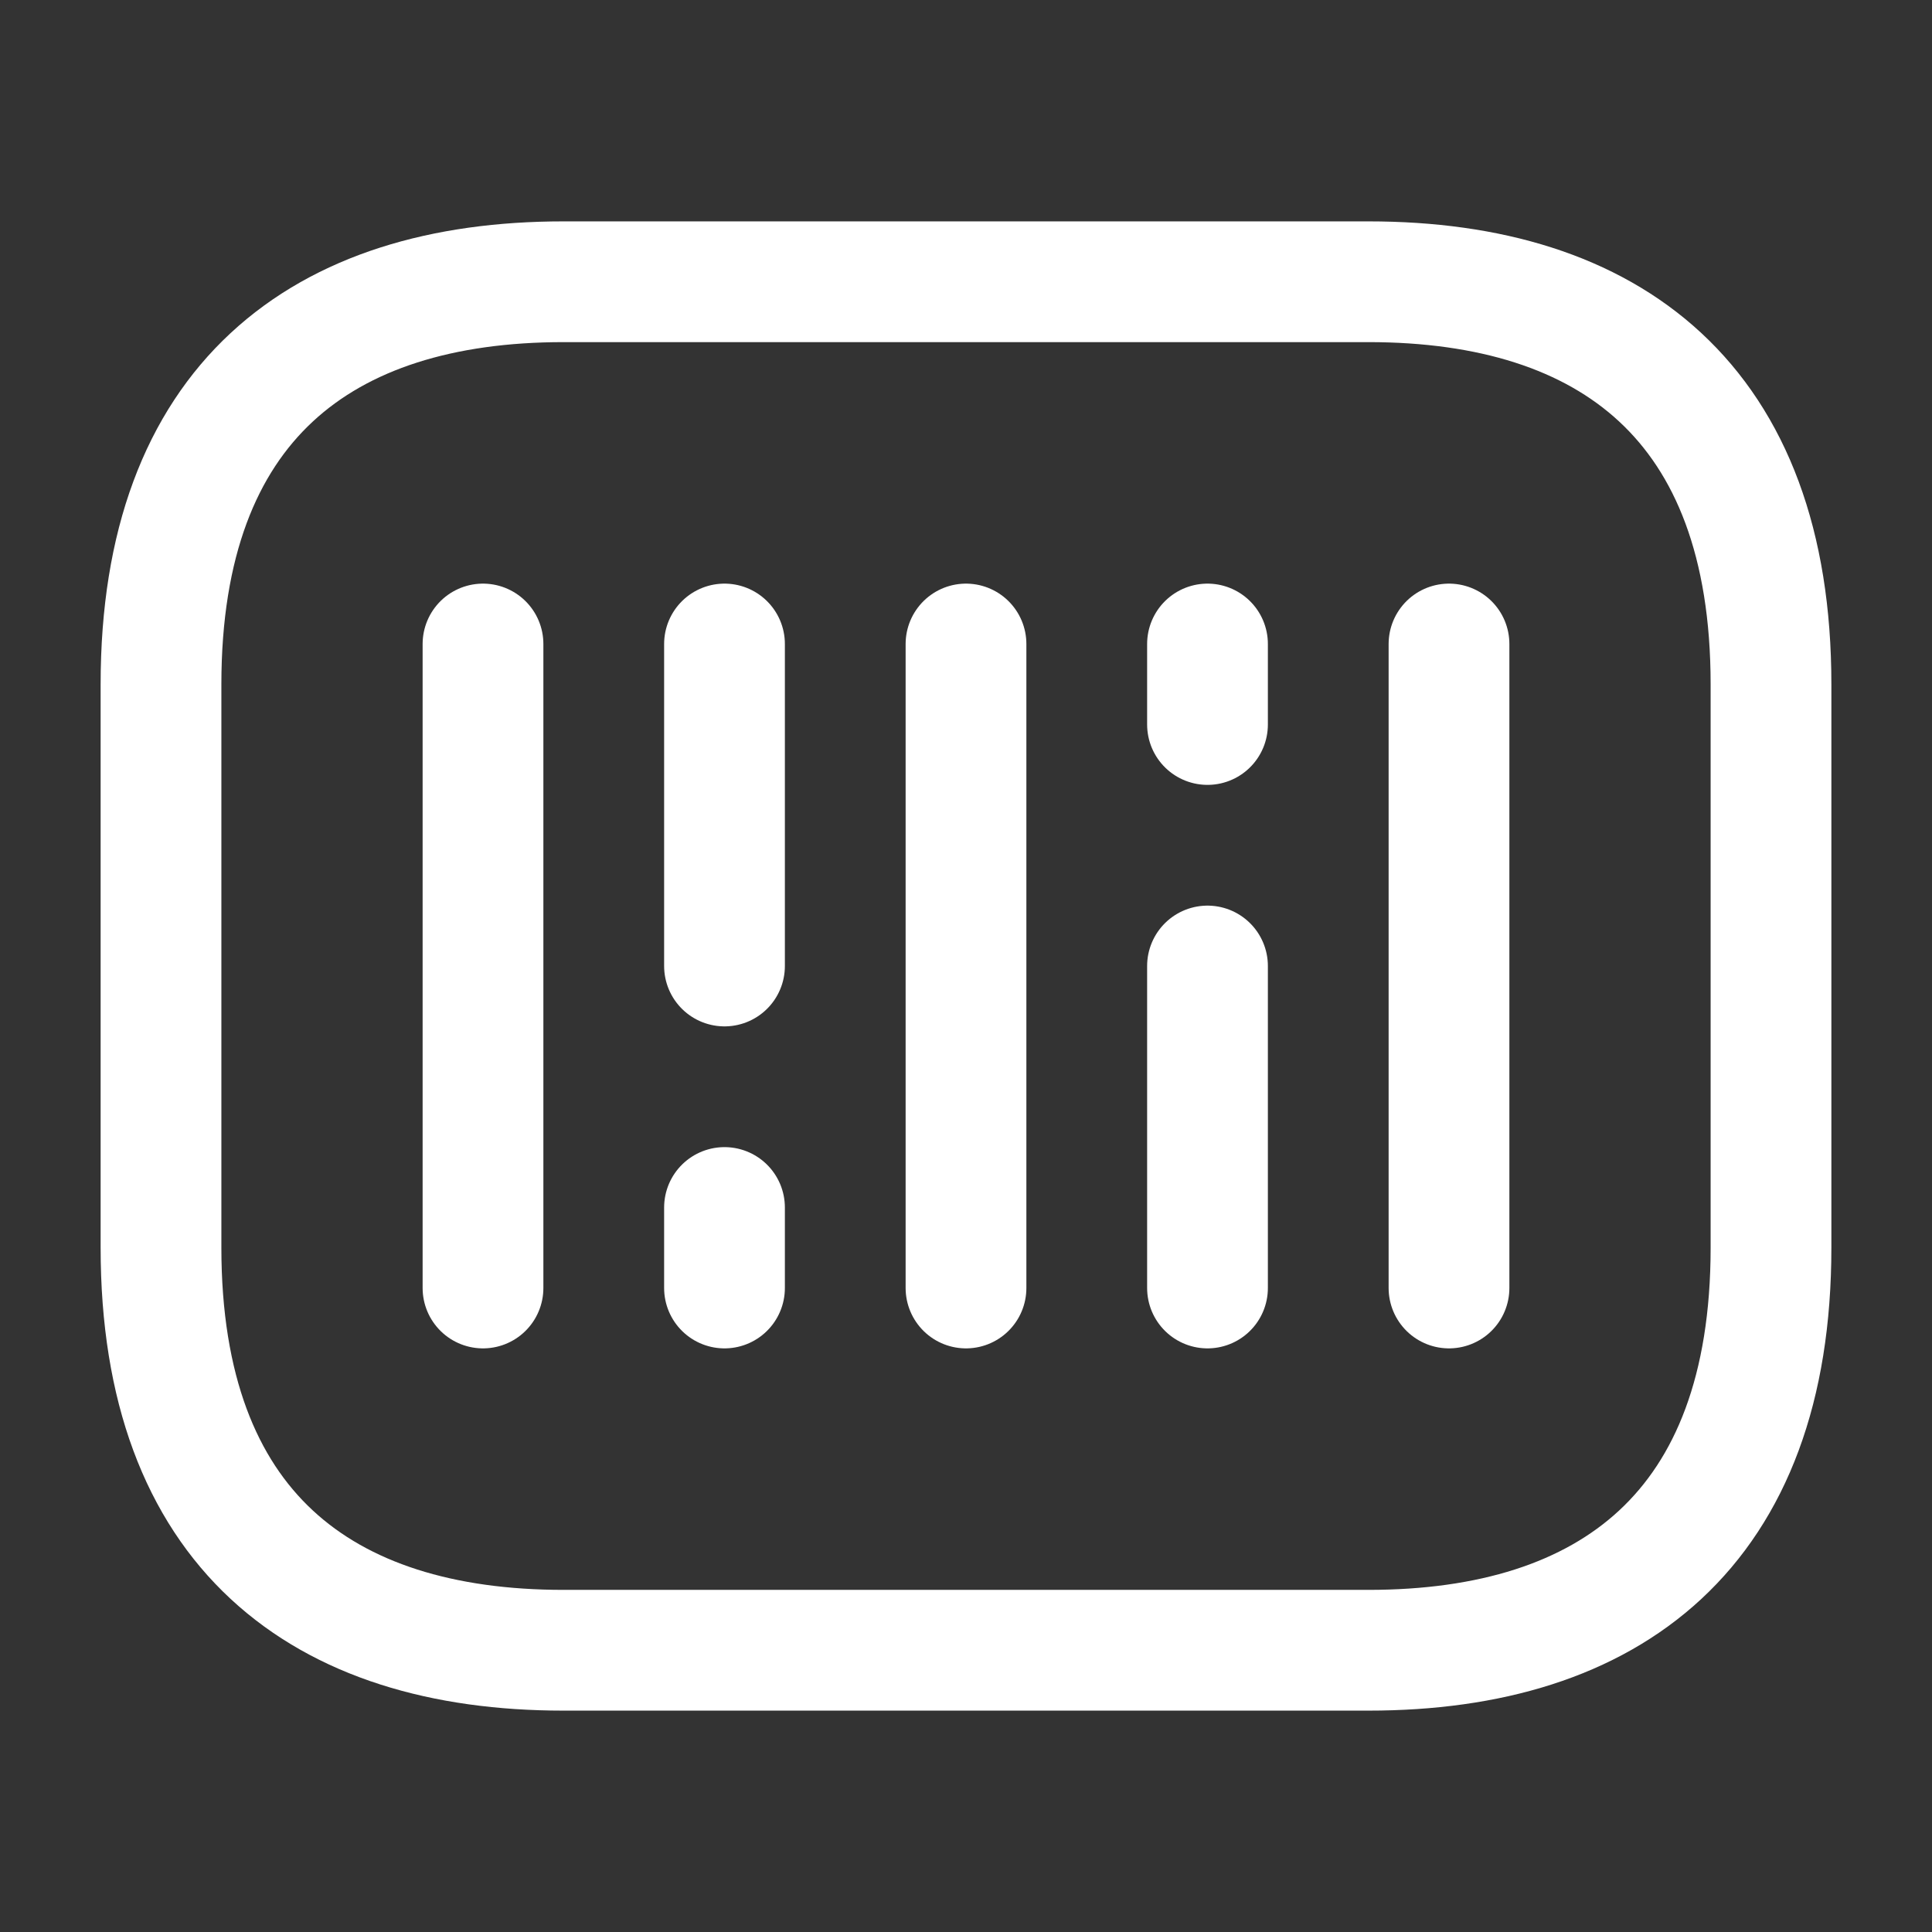 <?xml version="1.0" encoding="UTF-8"?> <svg xmlns="http://www.w3.org/2000/svg" width="24" height="24" viewBox="0 0 24 24" fill="none"><rect x="0" y="0" width="24" height="24" fill="#333333" stroke="none"/><path d="M17 20.5H7C4 20.5 2 19 2 15.5V8.5C2 5 4 3.5 7 3.5H17C20 3.5 22 5 22 8.5V15.5C22 19 20 20.5 17 20.5Z" stroke="white" stroke-width="1.5" stroke-miterlimit="10" stroke-linecap="round" stroke-linejoin="round"></path><path d="M6 8V16" stroke="white" stroke-width="1.5" stroke-miterlimit="10" stroke-linecap="round" stroke-linejoin="round"></path><path d="M9 8V12" stroke="white" stroke-width="1.5" stroke-miterlimit="10" stroke-linecap="round" stroke-linejoin="round"></path><path d="M9 15V16" stroke="white" stroke-width="1.5" stroke-miterlimit="10" stroke-linecap="round" stroke-linejoin="round"></path><path d="M15 8V9" stroke="white" stroke-width="1.5" stroke-miterlimit="10" stroke-linecap="round" stroke-linejoin="round"></path><path d="M12 8V16" stroke="white" stroke-width="1.5" stroke-miterlimit="10" stroke-linecap="round" stroke-linejoin="round"></path><path d="M15 12V16" stroke="white" stroke-width="1.5" stroke-miterlimit="10" stroke-linecap="round" stroke-linejoin="round"></path><path d="M18 8V16" stroke="white" stroke-width="1.5" stroke-miterlimit="10" stroke-linecap="round" stroke-linejoin="round"></path></svg> 